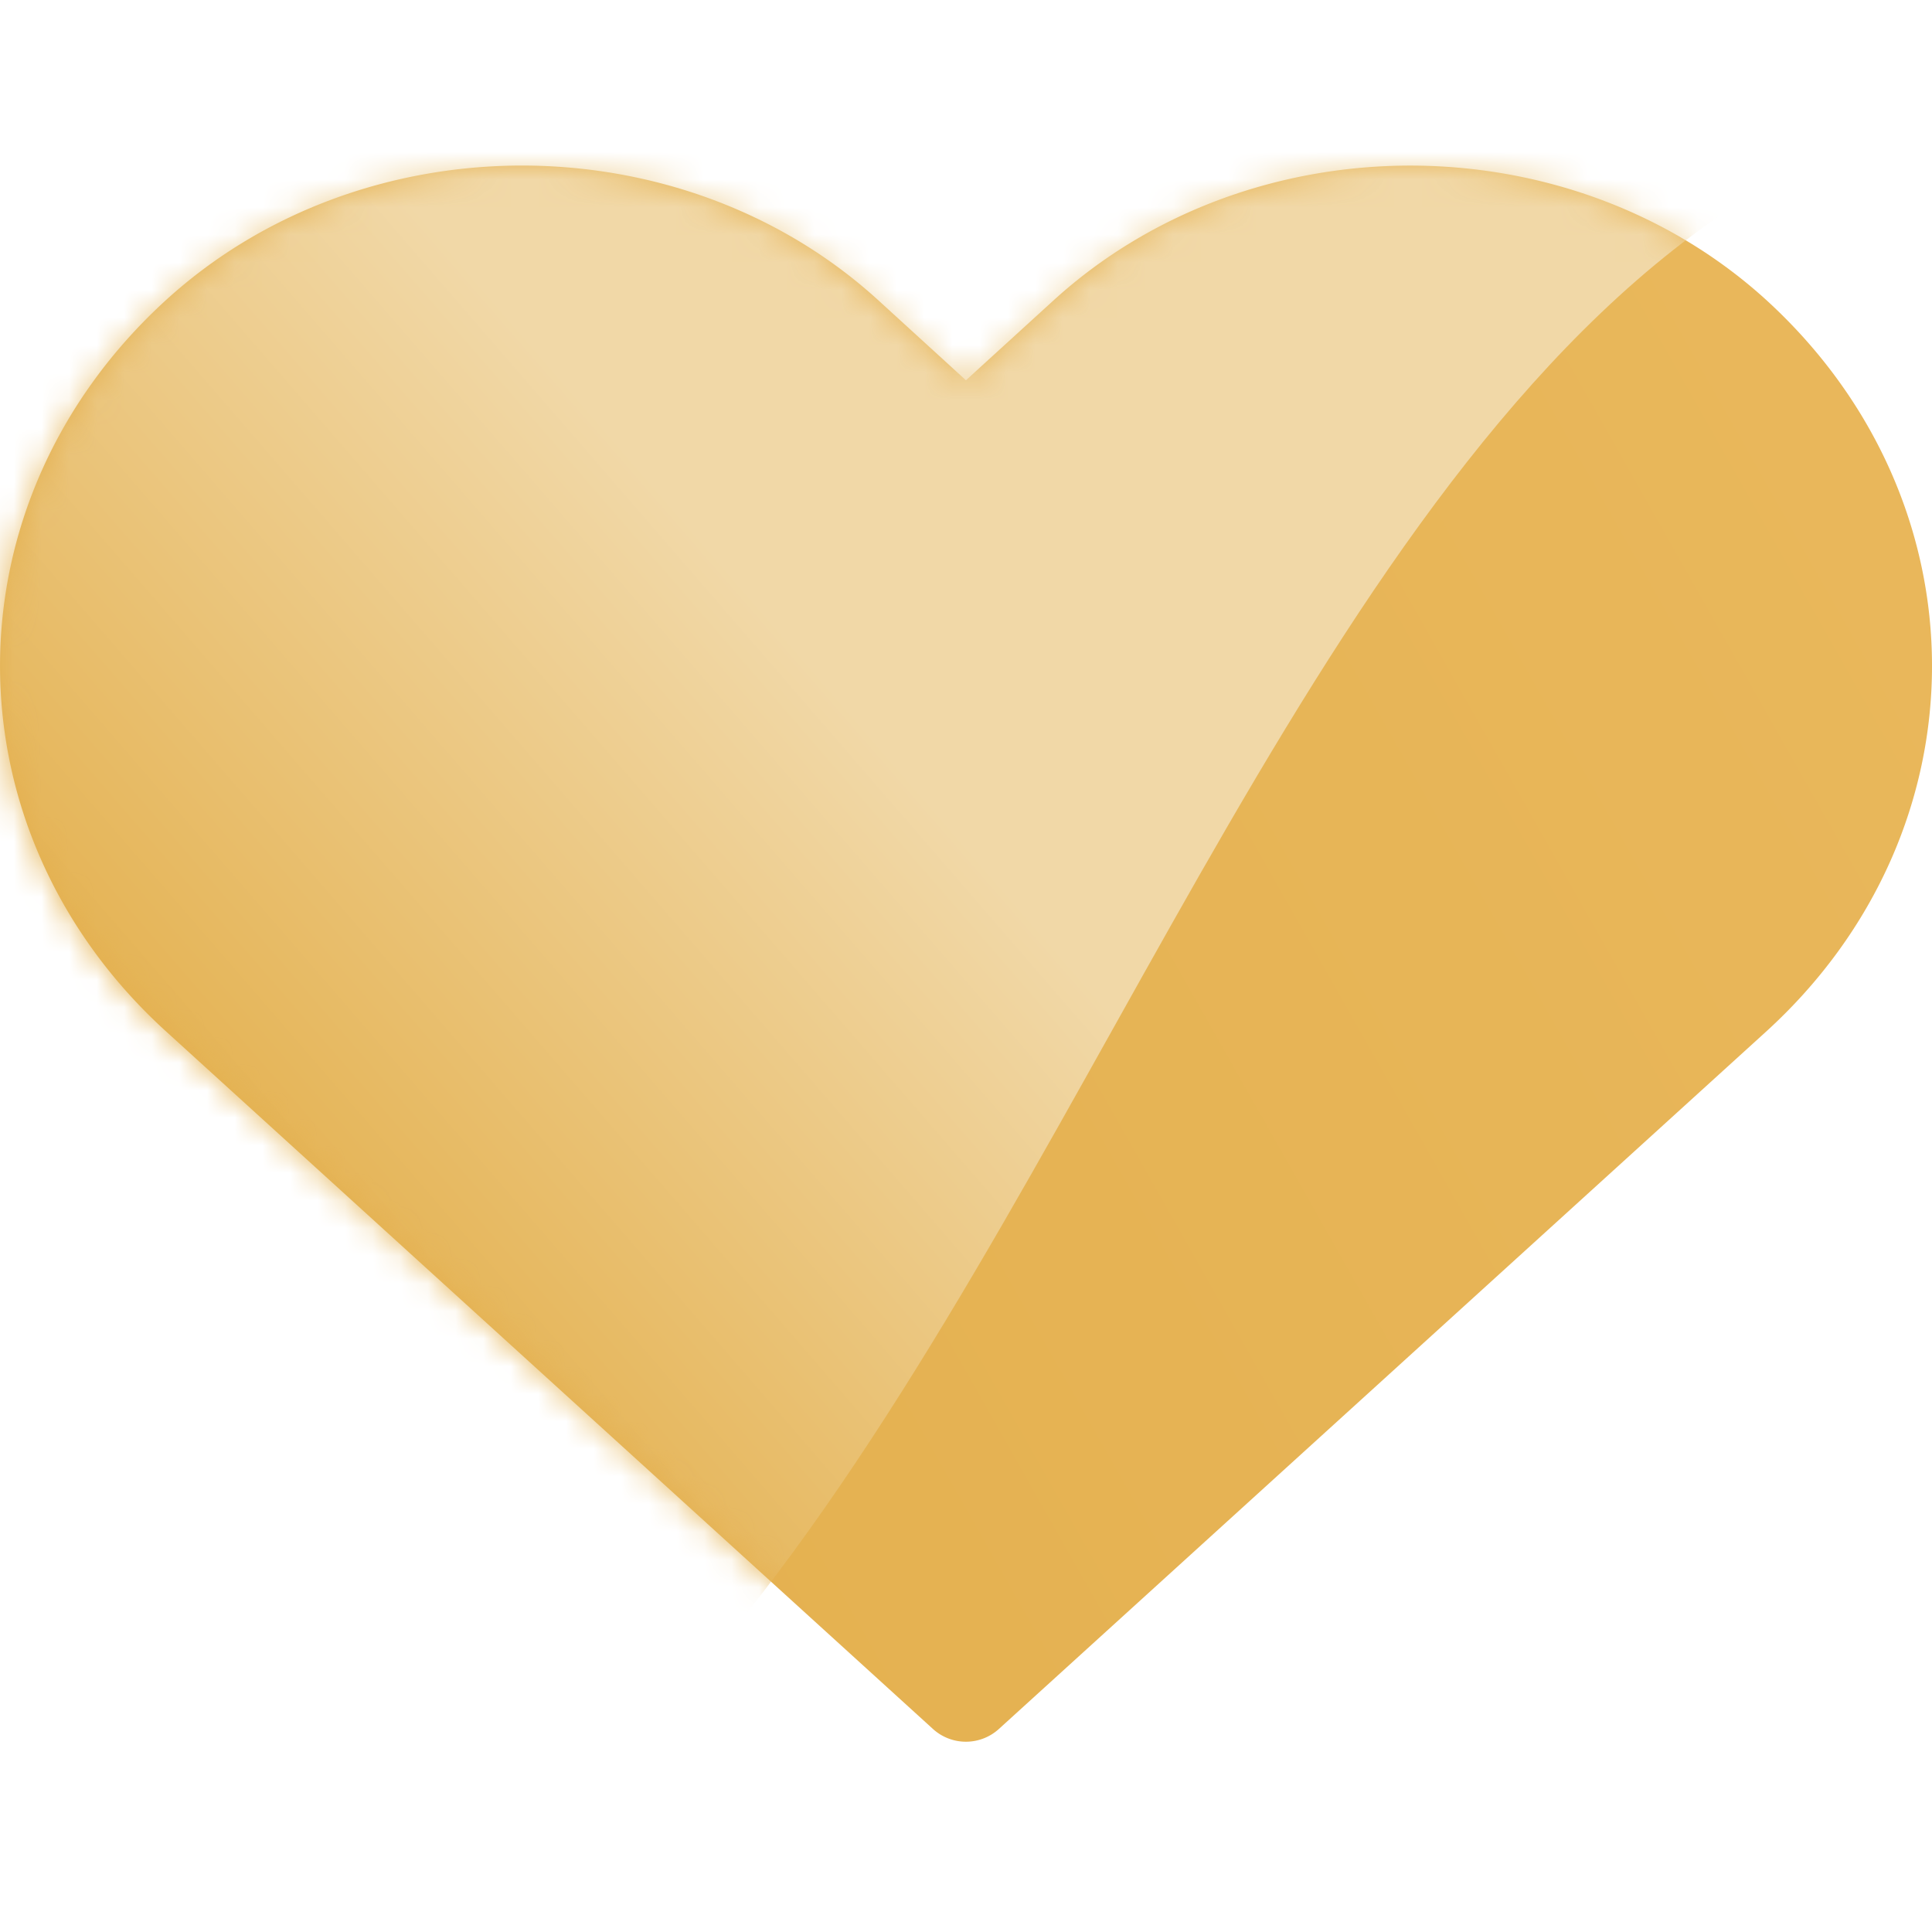 <svg xmlns="http://www.w3.org/2000/svg" width="70" height="70" fill="none"><path fill="url(#a)" d="m34.997 13.779 3.203-2.921c7.14-6.477 18.655-6.477 25.783 0 8.023 7.32 8.023 19.226 0 26.525L36.189 62.646a1.775 1.775 0 0 1-2.384 0L6.03 37.383c-8.039-7.299-8.039-19.206 0-26.525 7.124-6.479 18.644-6.479 25.771.002l3.197 2.918Z"/><mask id="c" width="70" height="58" x="0" y="6" maskUnits="userSpaceOnUse" style="mask-type:alpha"><path fill="url(#b)" d="m34.997 13.779 3.203-2.921c7.14-6.477 18.655-6.477 25.783 0 8.023 7.32 8.023 19.226 0 26.525L36.189 62.646a1.775 1.775 0 0 1-2.384 0L6.03 37.383c-8.039-7.299-8.039-19.206 0-26.525 7.124-6.479 18.644-6.479 25.771.002l3.197 2.918Z"/></mask><g mask="url(#c)"><path fill="url(#d)" d="M-50.5 18.988c2.812.365 11.643-19.124 14.22-18.933C27.448 4.77 15.829-21.56 88.42 5.562 41.055-11.775 42.679 74.975-.032 72.727c-41.958-2.209-53.544 12.848-62.6-21.529l12.131-32.21Z"/></g><defs><linearGradient id="a" x1="87.594" x2="7.106" y1="20.569" y2="66.113" gradientUnits="userSpaceOnUse"><stop stop-color="#EAB95E"/><stop offset="1" stop-color="#E3AF4D"/></linearGradient><linearGradient id="b" x1="44.468" x2="32.286" y1="30.999" y2="37.937" gradientUnits="userSpaceOnUse"><stop stop-color="#F1D8A7"/><stop offset="1" stop-color="#E5B456"/></linearGradient><linearGradient id="d" x1="33.324" x2="13.428" y1="28.587" y2="45.816" gradientUnits="userSpaceOnUse"><stop stop-color="#F1D8A7"/><stop offset="1" stop-color="#E5B456"/></linearGradient></defs></svg>